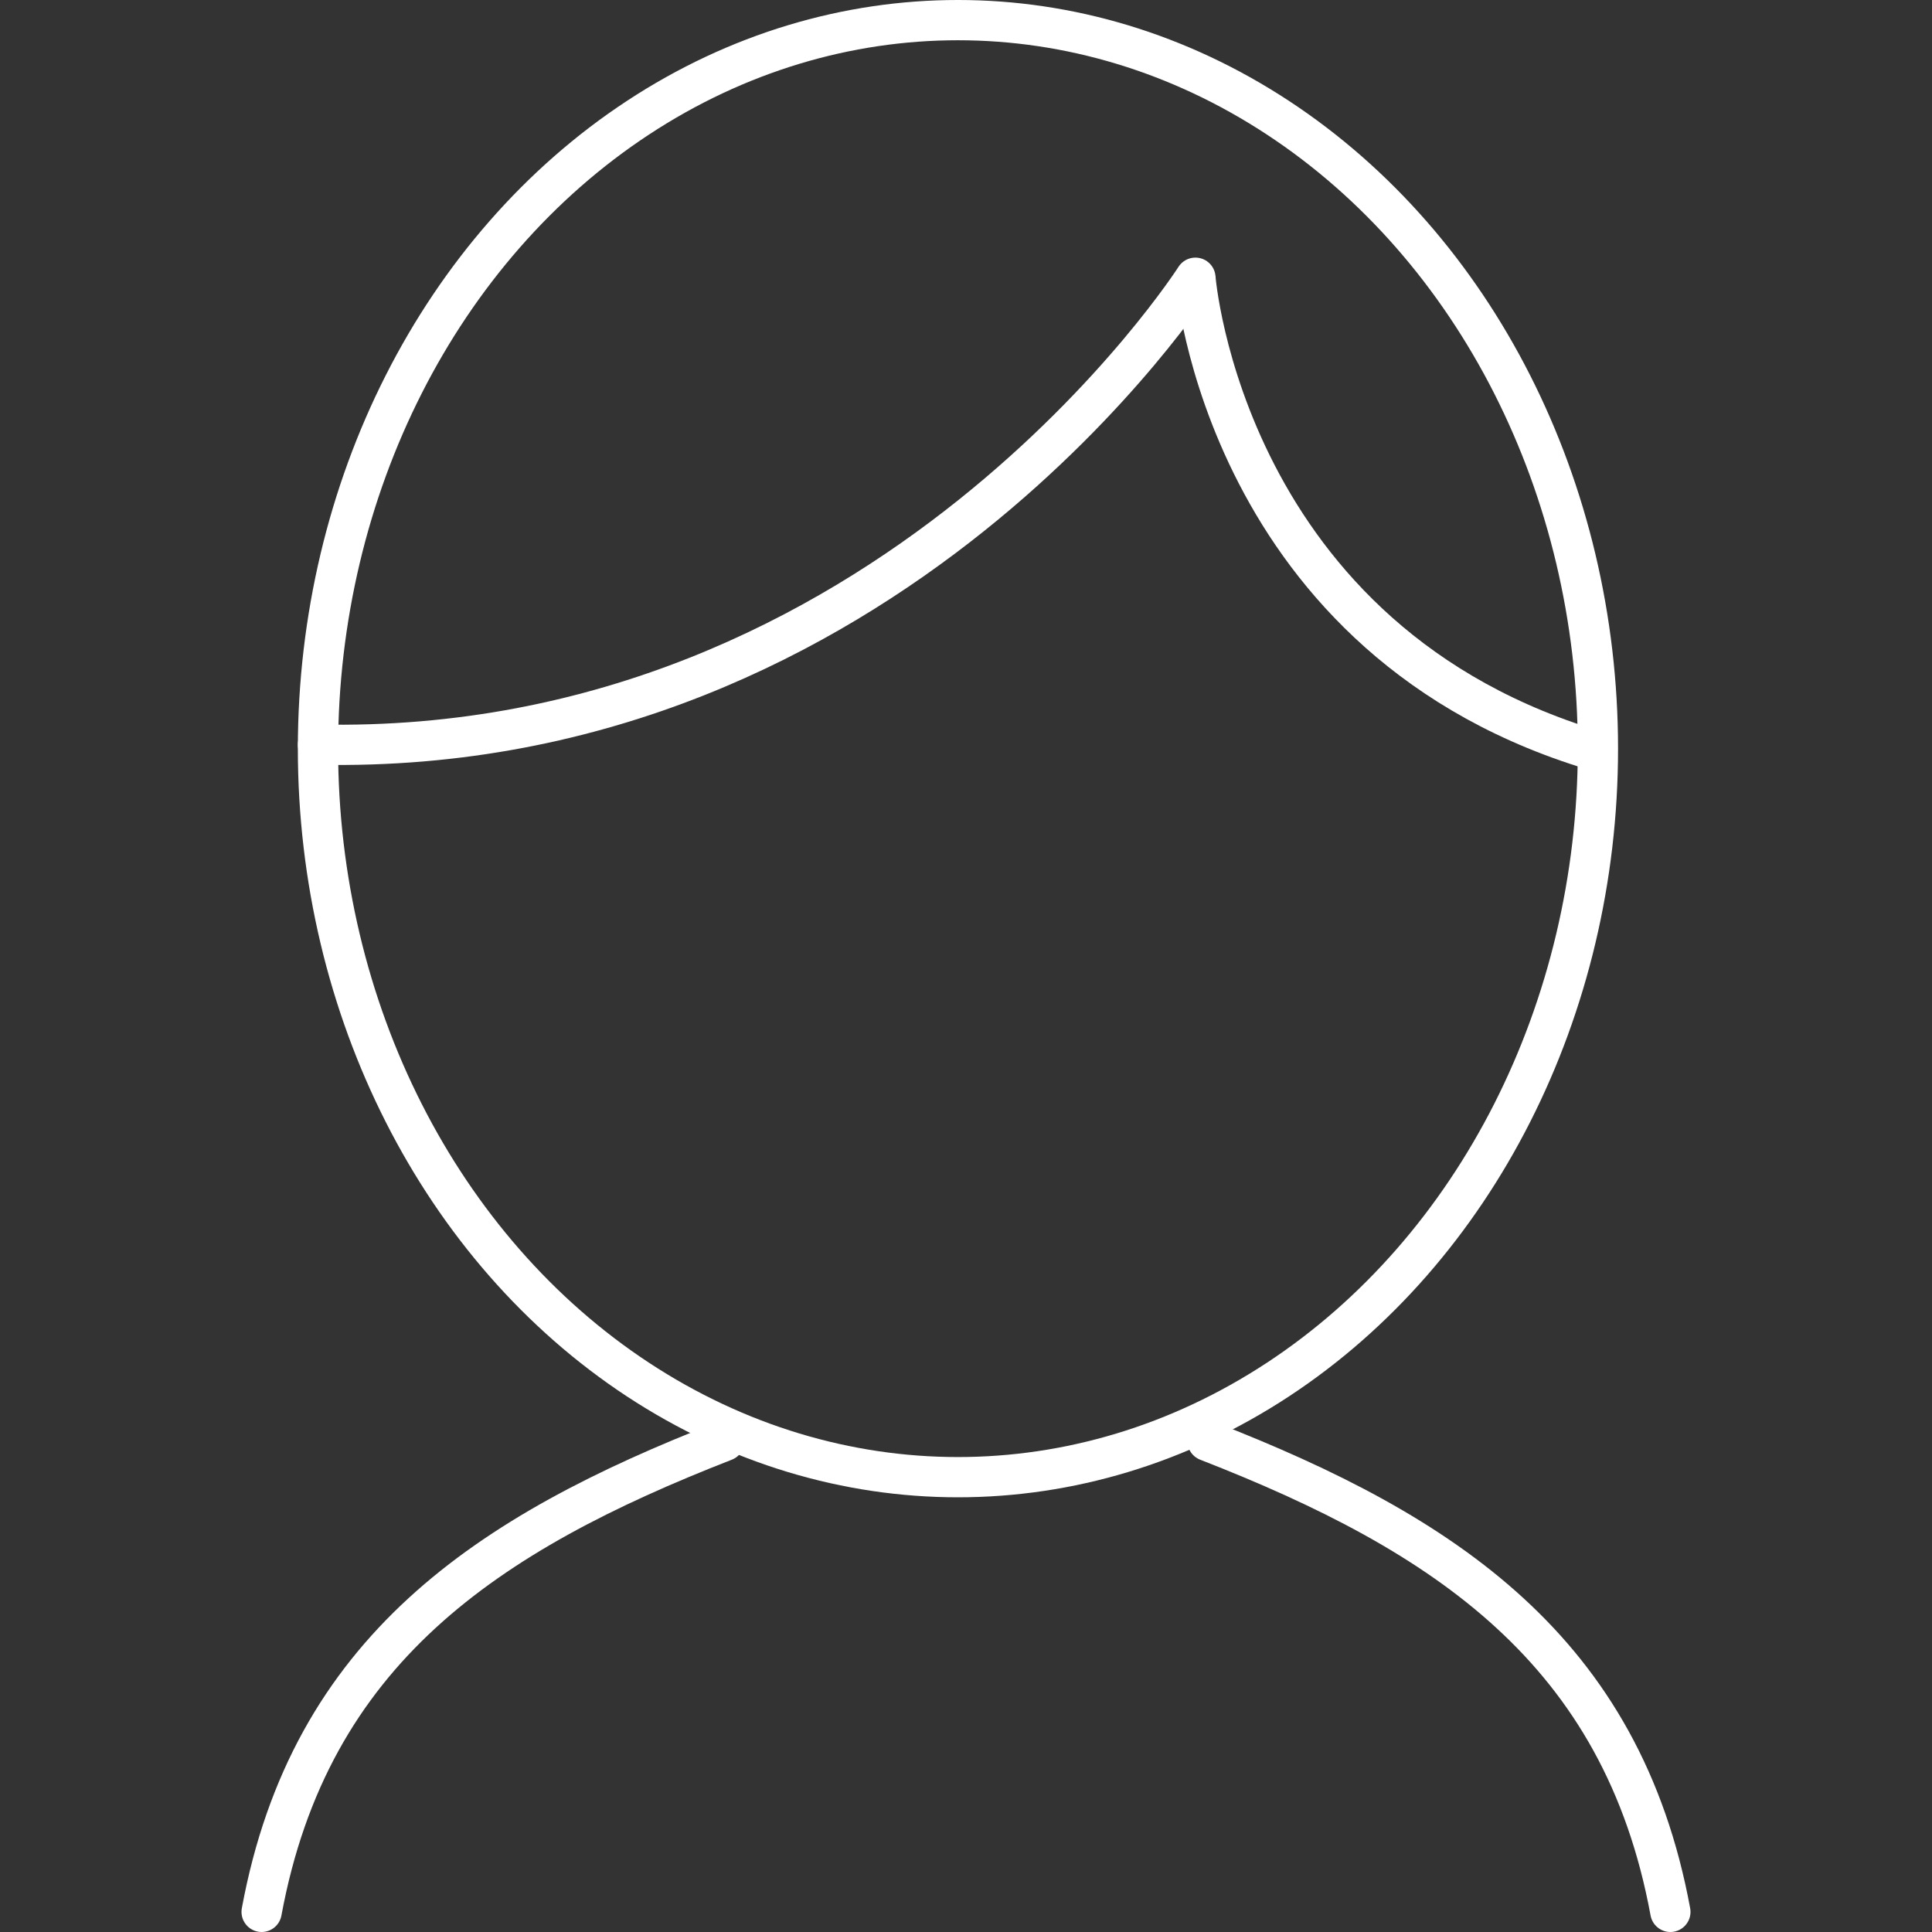 <?xml version="1.0" encoding="utf-8"?>
<!-- Generator: Adobe Illustrator 19.1.0, SVG Export Plug-In . SVG Version: 6.00 Build 0)  -->
<svg version="1.1" id="Layer_1" xmlns="http://www.w3.org/2000/svg" xmlns:xlink="http://www.w3.org/1999/xlink" x="0px" y="0px"
	 viewBox="-7 9 48 48" style="enable-background:new -7 9 48 48;" xml:space="preserve">
<rect x="-7" y="9" width="48" height="48" fill="#333333" stroke="none"/>
<style type="text/css">
	.st0{fill:none;stroke:#FFFFFF;stroke-miterlimit:10;}
	.st1{fill:none;stroke:#FFFFFF;stroke-linecap:round;stroke-miterlimit:10;}
</style>
<g>
	<g>
		<ellipse class="st0" cx="16.8" cy="27.6" rx="15.9" ry="18.1"/>
		<path class="st1" d="M22.7,15.9c0,0-7.6,11.9-21.8,11.6"/>
		<path class="st0" d="M22.7,15.9c0,0,0.7,9.1,10.1,11.8"/>
	</g>
	<path class="st1" d="M34.5,56.5C33.3,50,28.9,47.1,23,44.8"/>
	<path class="st1" d="M11,44.8C5.1,47.1,0.7,50-0.5,56.5"/>
</g>
</svg>
